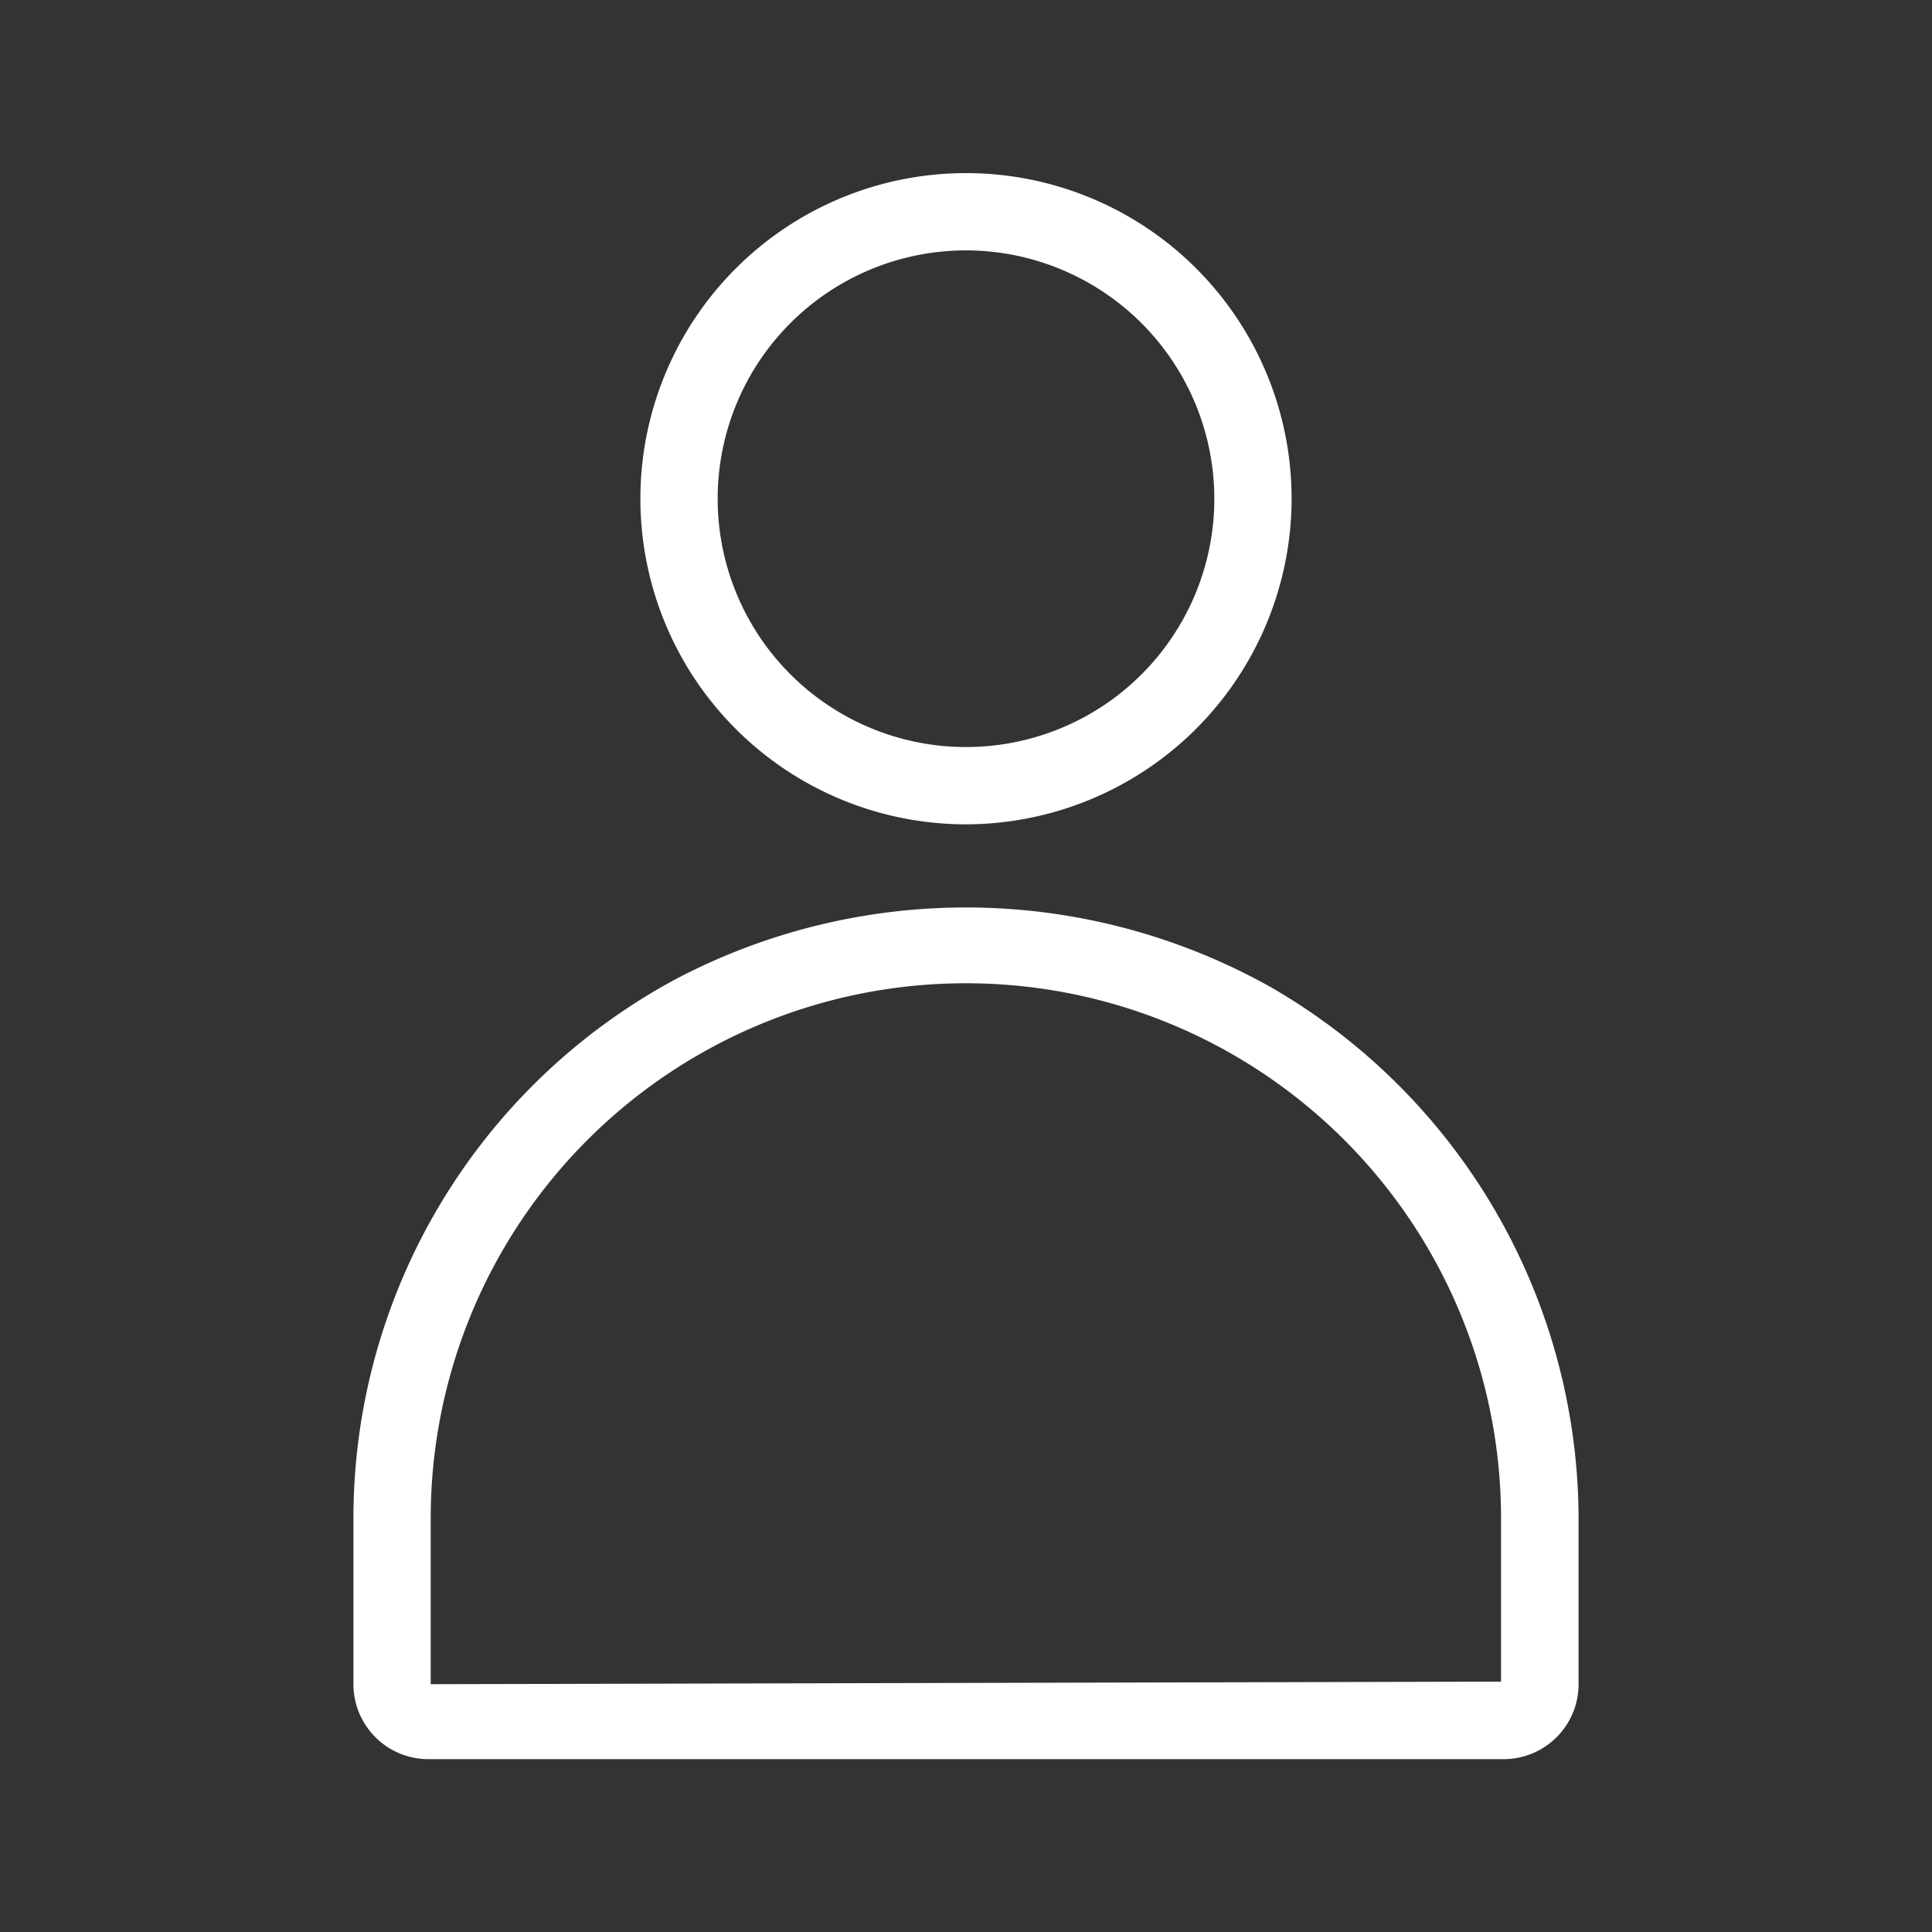 <svg id="Layer_1" data-name="Layer 1" xmlns="http://www.w3.org/2000/svg" viewBox="0 0 75 75"><rect x="0" y="0" width="75" height="75" fill="#333333" stroke="none"/><defs><style>.cls-1{fill:#ffffff;}</style></defs><title>Nav Icons</title><path class="cls-1" d="M58.37,68.29H16.63a2.91,2.91,0,0,1-2.91-2.91V58.95A23.77,23.77,0,0,1,26.25,38a24.19,24.19,0,0,1,23.15.36A23.87,23.87,0,0,1,61.28,58.95v6.43A2.91,2.91,0,0,1,58.37,68.29ZM37.5,38.17A20.77,20.77,0,0,0,16.72,58.95v6.43l41.55-.1V58.95A20.77,20.77,0,0,0,37.5,38.17Z"/><path class="cls-1" d="M37.5,32A12.64,12.64,0,1,1,50.14,19.36,12.66,12.66,0,0,1,37.5,32Zm0-22.28a9.64,9.64,0,1,0,9.64,9.64A9.65,9.65,0,0,0,37.5,9.72Z"/></svg>
